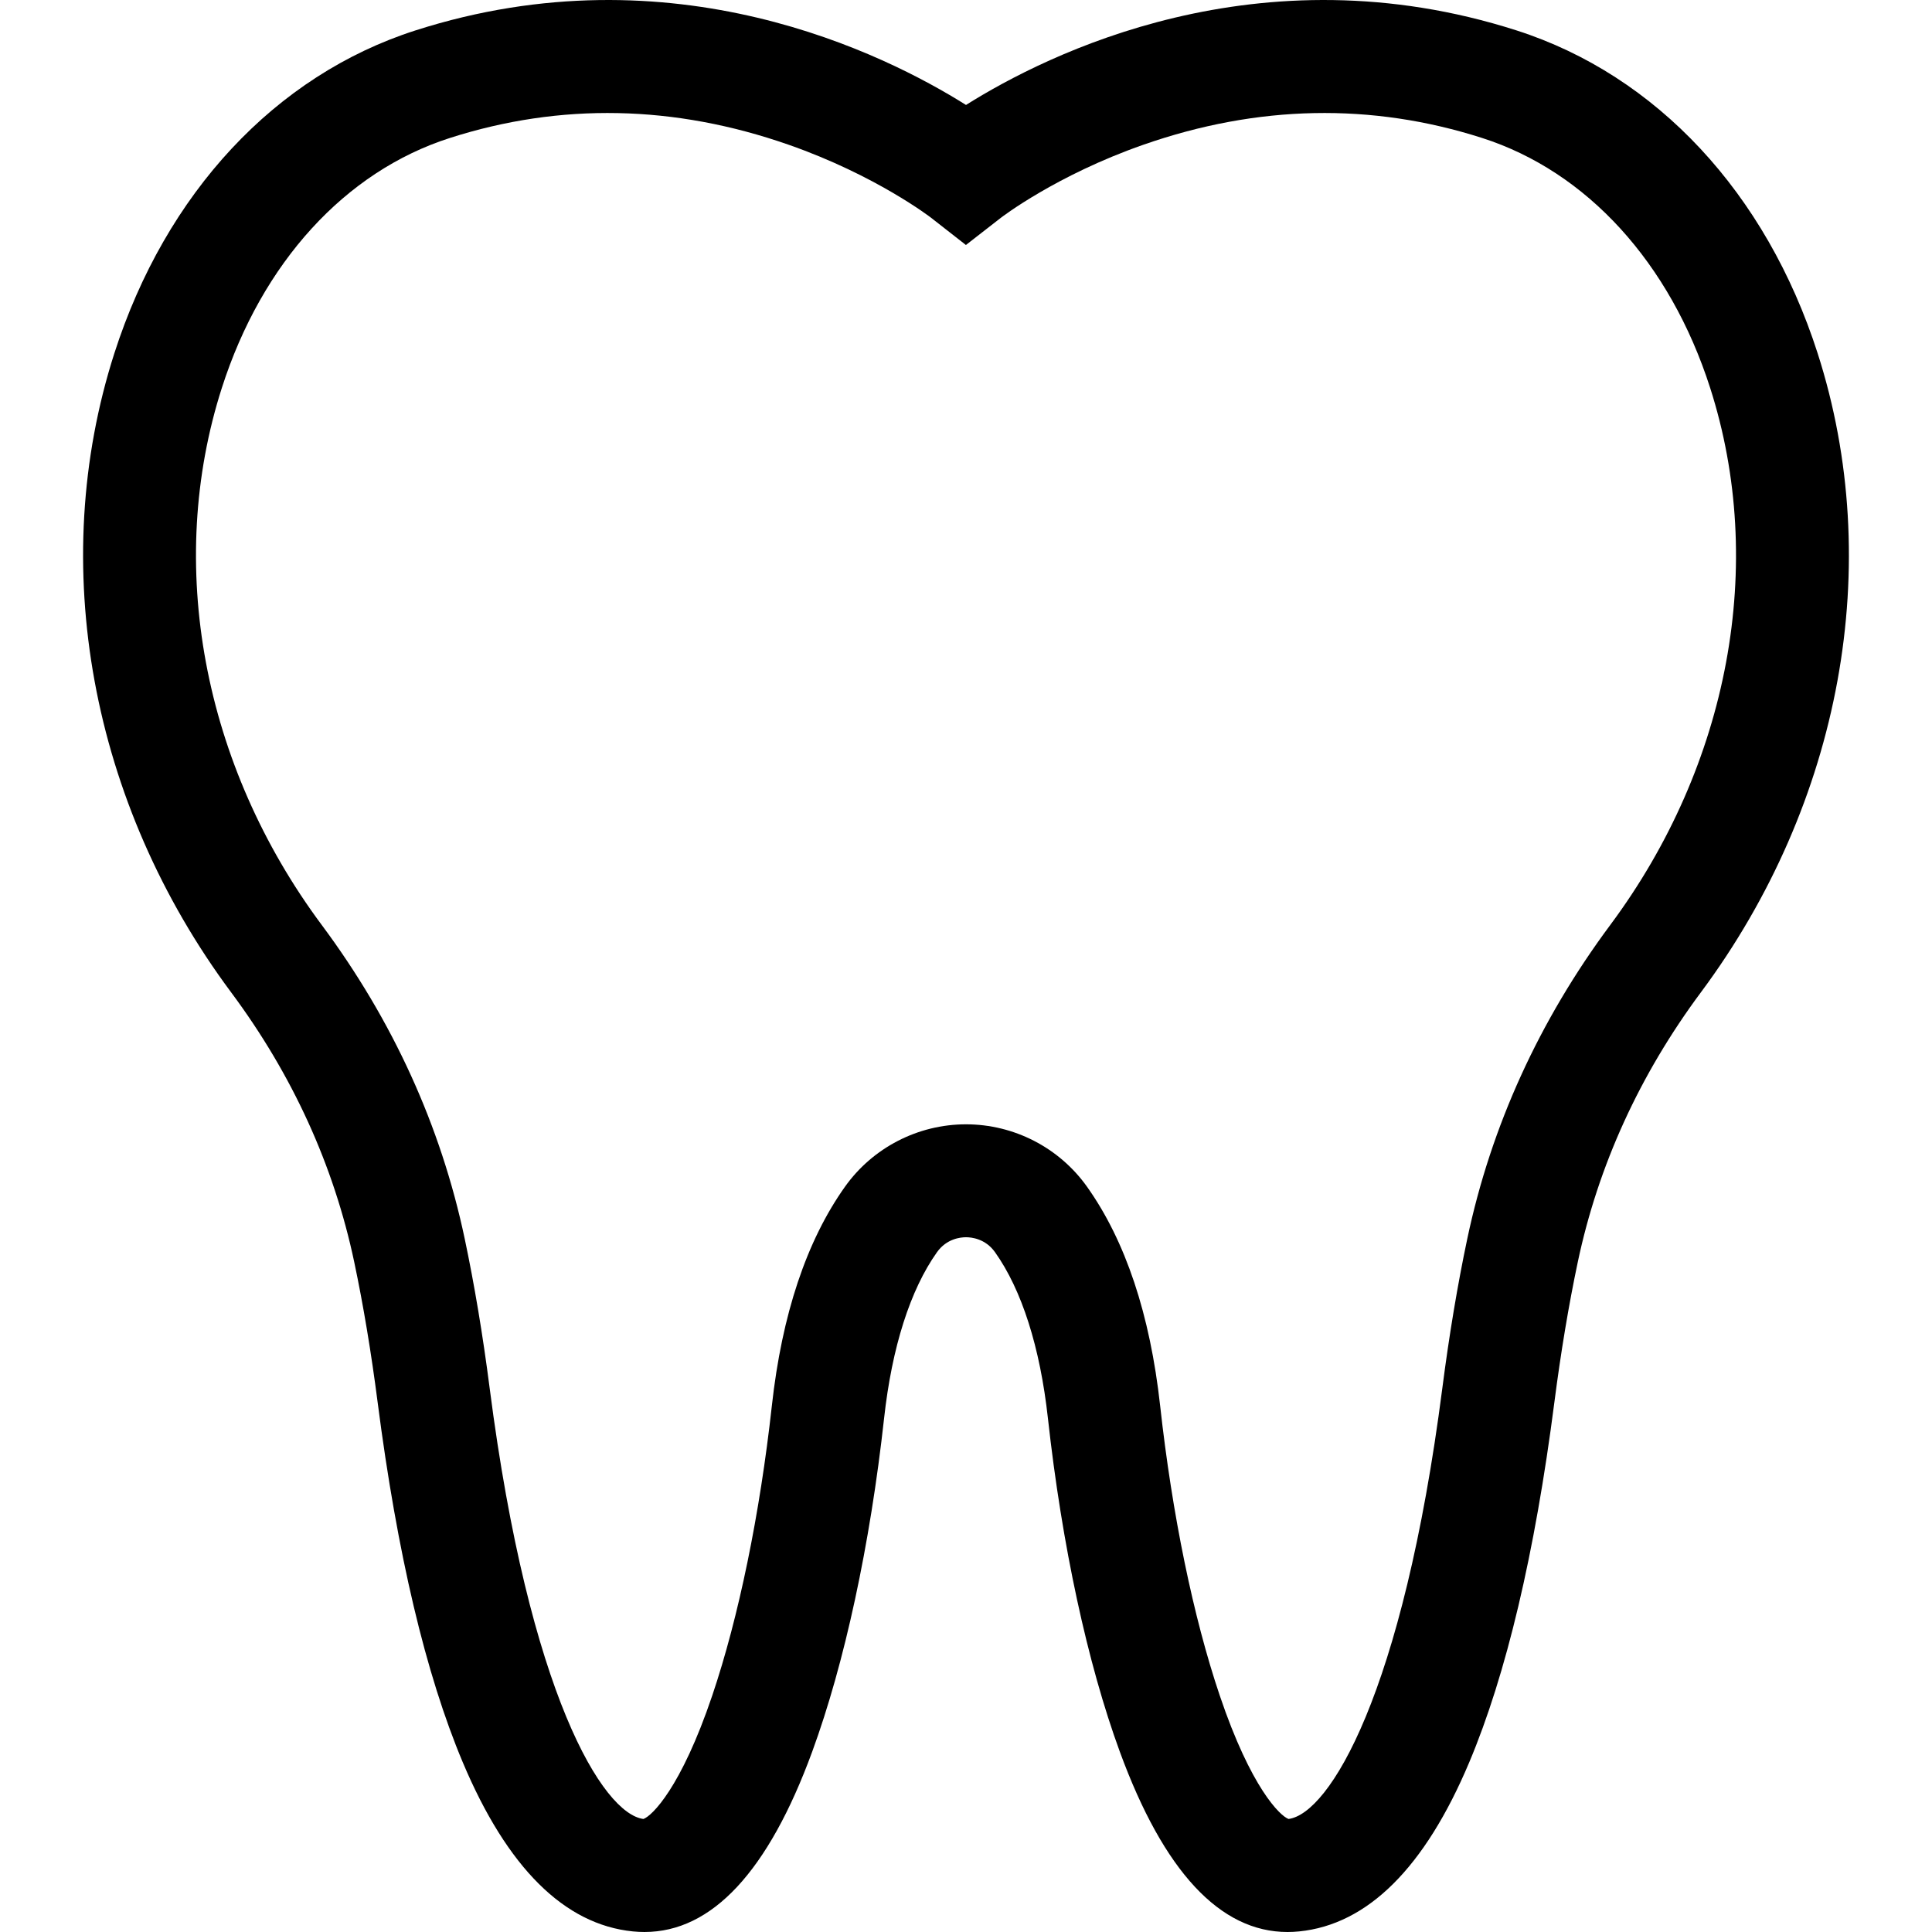 <svg xmlns="http://www.w3.org/2000/svg" xmlns:xlink="http://www.w3.org/1999/xlink" id="Layer_1" x="0px" y="0px" viewBox="0 0 512 512" style="enable-background:new 0 0 512 512;" xml:space="preserve">
<g>
	<g>
		<path d="M481.692,93.619c-13.637-42.485-42.709-73.665-79.762-85.547C333.618-13.834,277.445,14.332,256,27.816    c-21.448-13.485-77.622-41.65-145.93-19.744C73.006,19.957,43.931,51.149,30.298,93.65    c-17.927,55.888-6.35,119.199,30.972,169.355c16.226,21.809,27.197,45.851,32.607,71.46c2.403,11.378,4.492,23.896,6.208,37.208    c5.153,39.977,12.742,72.063,22.558,95.366c11.758,27.915,26.927,42.99,45.085,44.806c1.034,0.103,2.055,0.154,3.07,0.154    c17.872-0.001,32.809-16.041,44.429-47.744c8.591-23.437,15.363-54.842,19.07-88.432c2.072-18.782,6.919-33.99,14.015-43.98    c2.541-3.576,6.224-3.962,7.689-3.962c1.465,0,5.148,0.386,7.689,3.963c7.096,9.989,11.943,25.197,14.015,43.98    c3.707,33.589,10.479,64.995,19.07,88.432c11.62,31.704,26.555,47.745,44.429,47.744c1.014,0,2.038-0.052,3.07-0.154    c18.158-1.816,33.327-16.891,45.085-44.806c9.815-23.303,17.405-55.389,22.558-95.366c1.716-13.314,3.805-25.831,6.207-37.202    c5.406-25.589,16.393-49.655,32.656-71.53C488.069,212.786,499.625,149.487,481.692,93.619z M426.765,245.088    c-18.857,25.365-31.615,53.357-37.92,83.199c-2.567,12.148-4.79,25.459-6.608,39.562    c-10.489,81.373-30.034,112.784-40.753,114.198c-2.251-0.797-9.951-8.199-18.229-32.688    c-7.016-20.752-12.628-48.033-15.805-76.818c-2.667-24.173-9.182-43.696-19.364-58.028c-7.365-10.368-19.36-16.558-32.086-16.558    c-12.726,0-24.721,6.189-32.087,16.559c-10.182,14.333-16.696,33.856-19.364,58.028c-3.177,28.785-8.789,56.066-15.804,76.818    c-8.278,24.489-15.979,31.891-18.23,32.688c-10.718-1.414-30.264-32.825-40.753-114.198c-1.818-14.1-4.041-27.413-6.609-39.568    c-6.309-29.866-19.053-57.837-37.877-83.138c-31.567-42.425-41.466-95.641-26.483-142.352    c10.645-33.187,32.665-57.324,60.414-66.222c29.294-9.395,59.501-8.793,89.781,1.787c23.128,8.082,37.641,19.261,37.749,19.345    l9.241,7.225l9.248-7.197c0.144-0.112,14.657-11.291,37.785-19.373c30.28-10.581,60.486-11.182,89.781-1.787h0.001    c27.74,8.895,49.758,33.023,60.406,66.196C468.186,149.459,458.305,202.664,426.765,245.088z"></path>
	</g>
</g>
<g>
</g>
<g>
</g>
<g>
</g>
<g>
</g>
<g>
</g>
<g>
</g>
<g>
</g>
<g>
</g>
<g>
</g>
<g>
</g>
<g>
</g>
<g>
</g>
<g>
</g>
<g>
</g>
<g>
</g>
</svg>